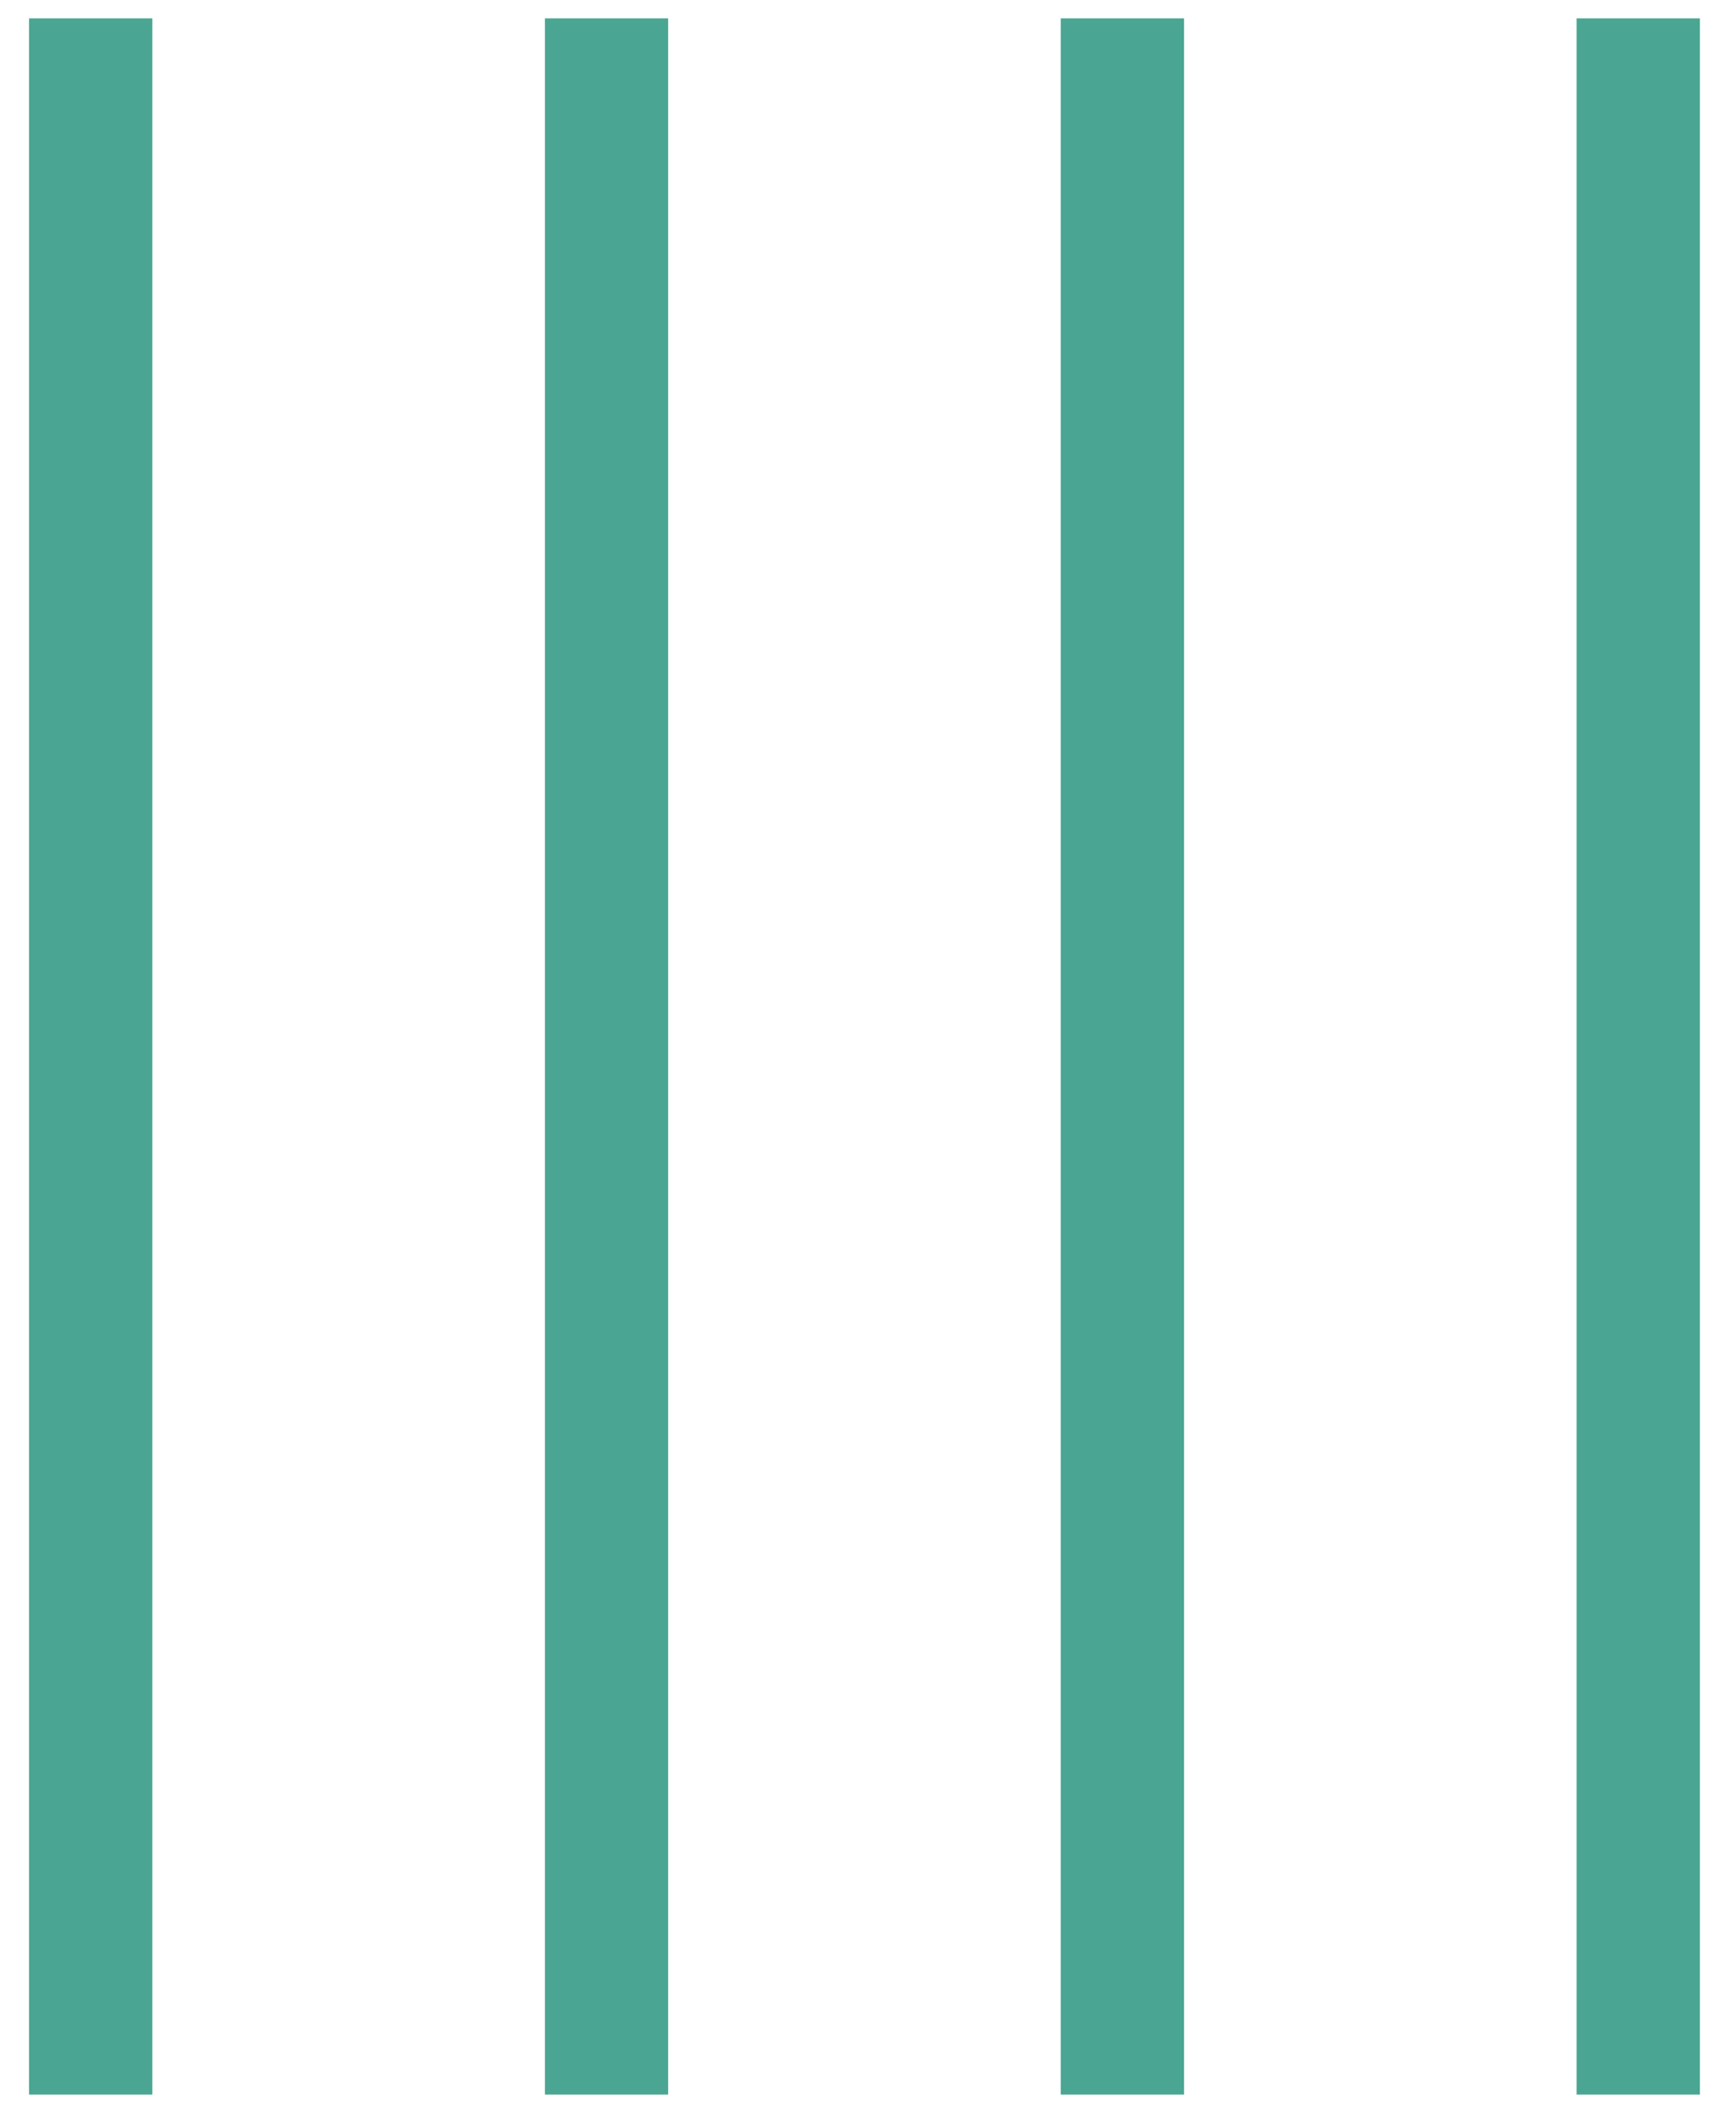 <svg width="36" height="44" viewBox="0 0 36 44" fill="none" xmlns="http://www.w3.org/2000/svg">
<path d="M3.159 0.381V43.438H0.602V0.381H3.159ZM13.856 0.381V43.438H11.3V0.381H13.856ZM24.554 0.381V43.438H21.997V0.381H24.554ZM35.251 0.381V43.438H32.694V0.381H35.251Z" fill="#4AA692"/>
</svg>
